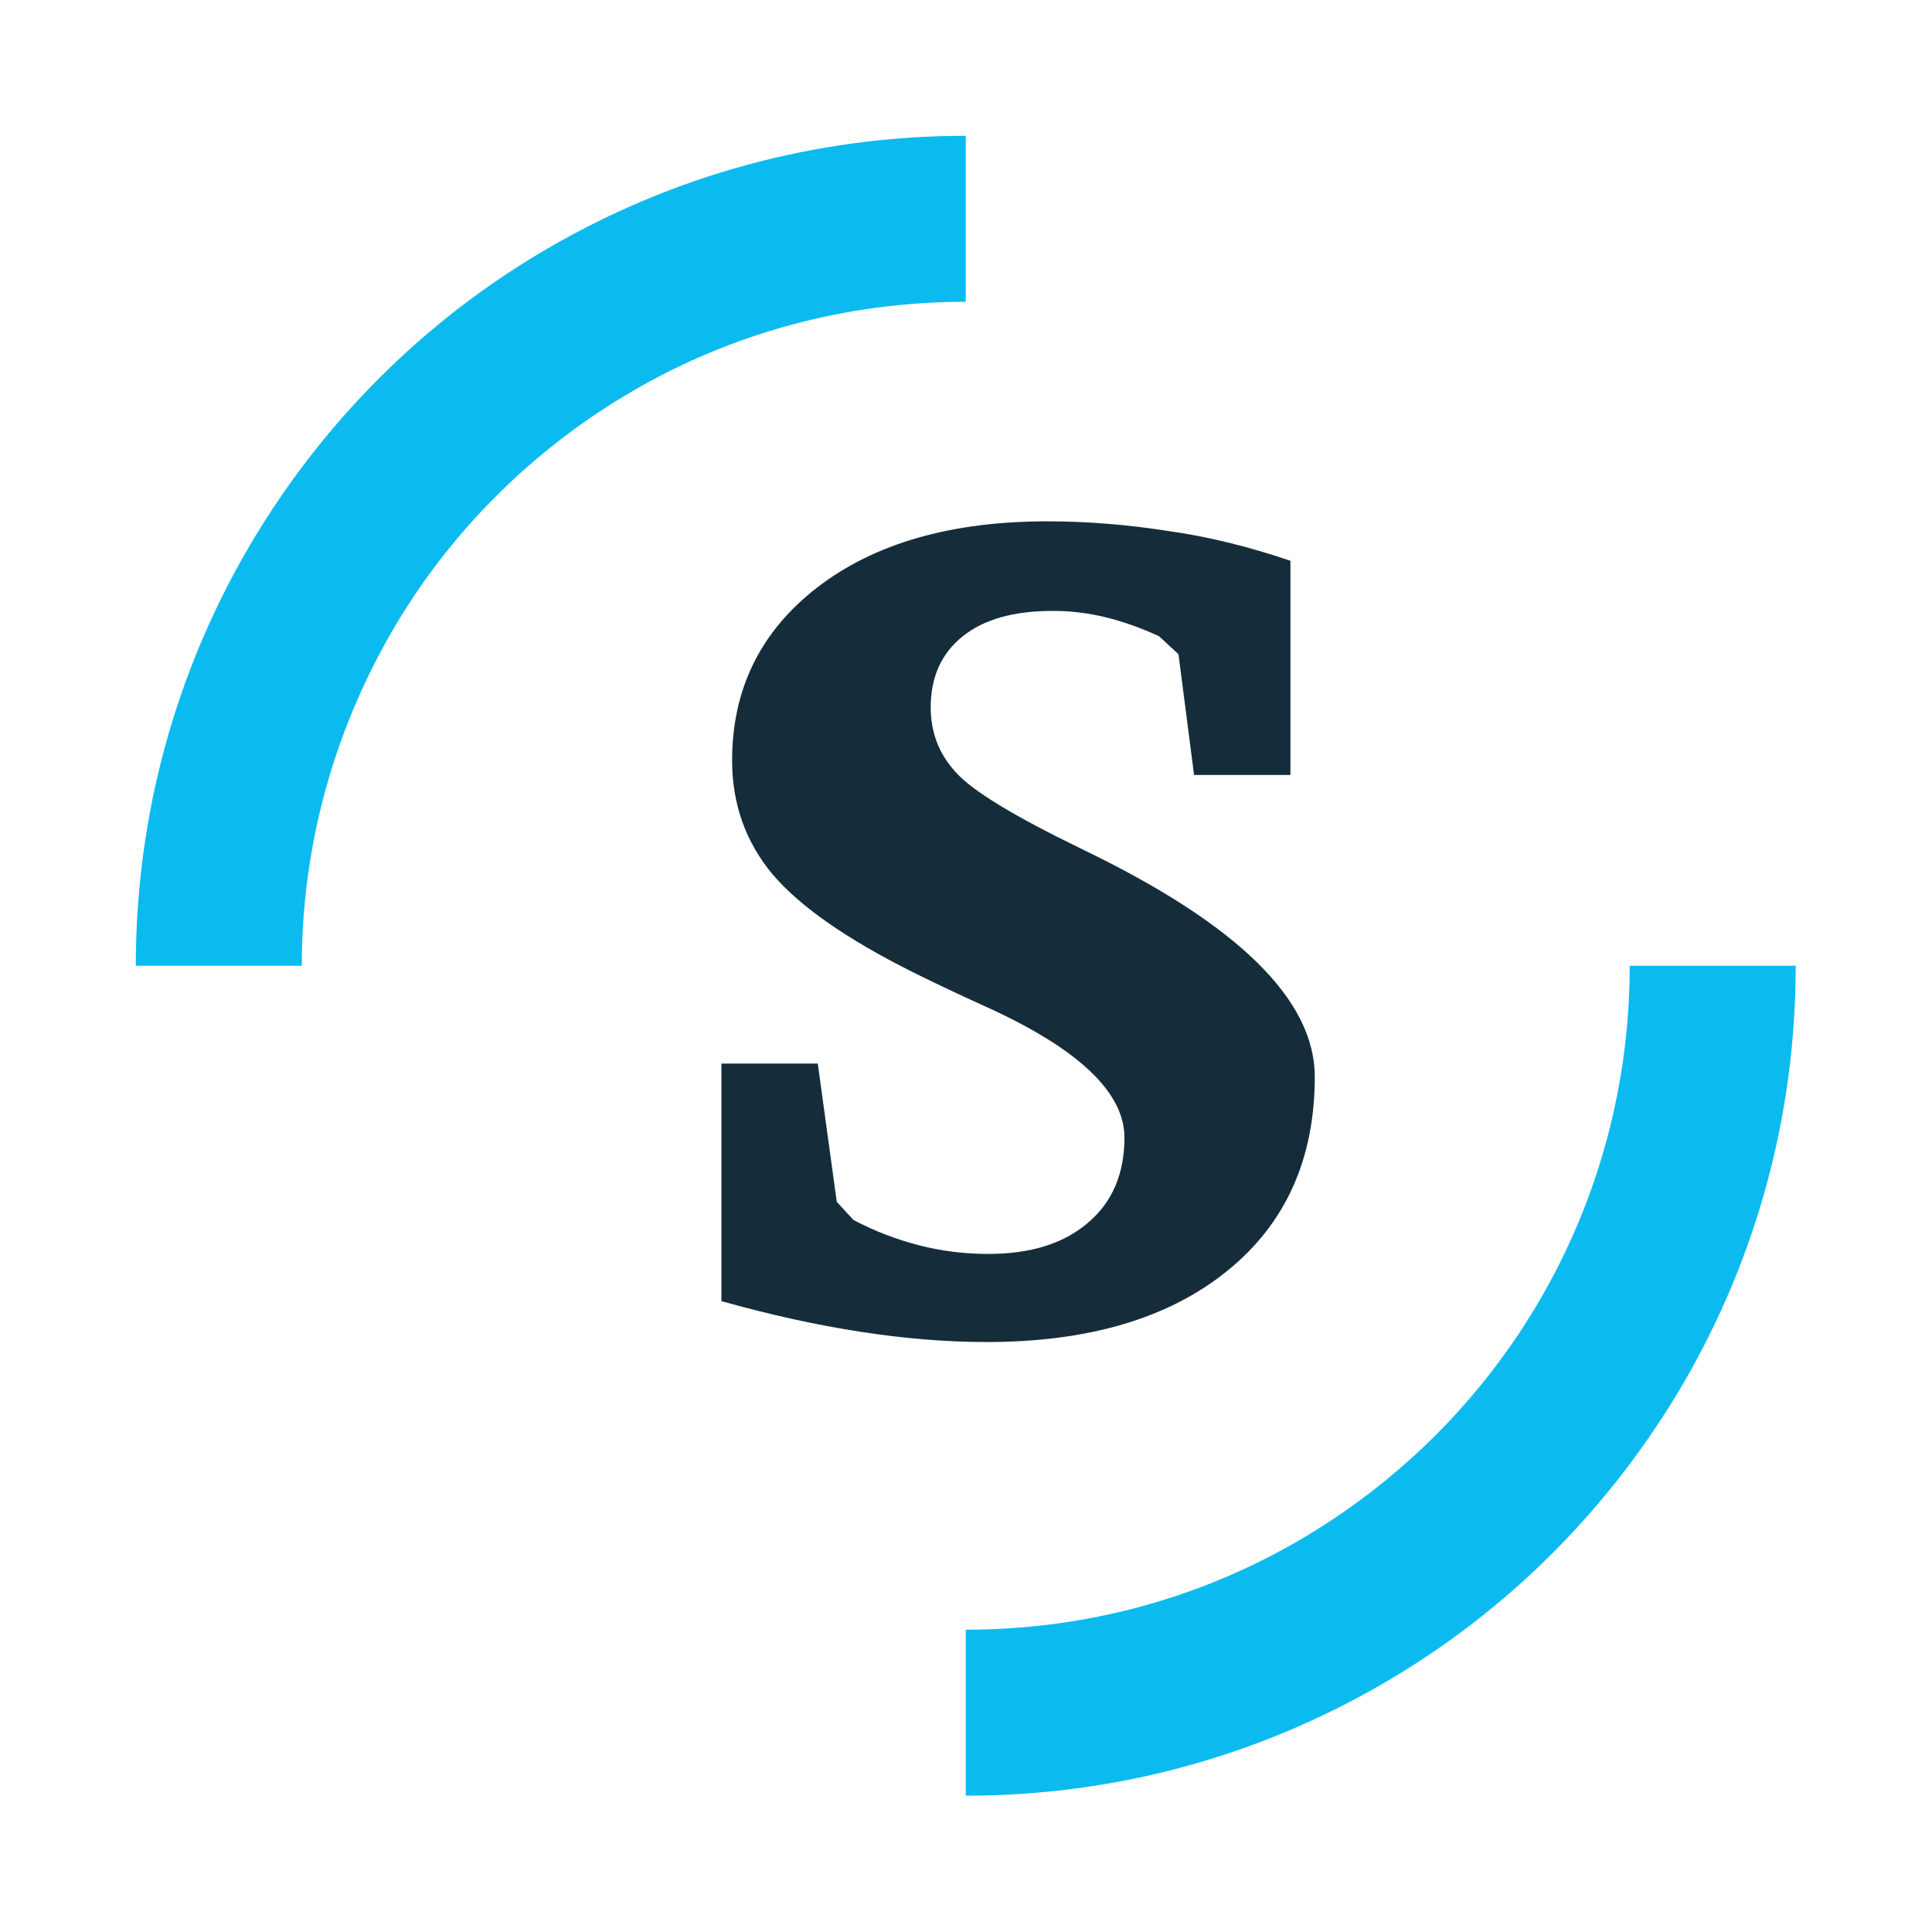 <?xml version="1.0" encoding="UTF-8"?>
<svg xmlns="http://www.w3.org/2000/svg" xmlns:xlink="http://www.w3.org/1999/xlink" version="1.1" id="Ebene_1" x="0px" y="0px" viewBox="0 0 396.9 396.9" style="enable-background:new 0 0 396.9 396.9;" xml:space="preserve">
<style type="text/css">
	.st0{fill:#0BBBEF;}
	.st1{fill:#152D3B;}
	.st2{fill:#FFFFFF;}
</style>
<g>
	<path class="st0" d="M368.9,198.4c0,31.1-8.3,60.2-22.8,85.3c-15,25.9-36.5,47.5-62.4,62.4c-25.1,14.5-54.2,22.8-85.3,22.8v-34.1   c24.9,0,48.2-6.6,68.2-18.2c20.7-12,38-29.2,50-50c11.6-20.1,18.2-43.4,18.2-68.2L368.9,198.4L368.9,198.4z"></path>
	<path class="st0" d="M198.4,27.9V62c-24.9,0-48.2,6.6-68.2,18.2c-20.7,12-38,29.2-49.9,49.9C68.7,150.3,62,173.6,62,198.4H27.9   c0-31.1,8.3-60.2,22.8-85.3c15-25.9,36.5-47.5,62.4-62.4C138.2,36.2,167.3,27.9,198.4,27.9L198.4,27.9z"></path>
	<g>
		<path class="st1" d="M265.1,115.2v44h-19.8l-3.2-24.8l-4-3.7c-3.7-1.7-7.3-3-11-3.9c-3.7-0.9-7.3-1.3-10.8-1.3    c-8,0-14.1,1.7-18.5,5.2c-4.4,3.5-6.6,8.4-6.6,14.6c0,5.2,1.7,9.6,5.2,13.4c3.4,3.8,12,9,25.6,15.6l0.6,0.3    c31.7,15.3,47.5,30.8,47.5,46.6c0,16.9-6,30.2-18,39.9c-12,9.7-28.4,14.6-49.4,14.6c-8.2,0-16.8-0.7-25.9-2.1    c-9.1-1.4-18.6-3.5-28.6-6.3v-48.8h19.8l3.9,28.4l3.4,3.7c4.3,2.3,8.8,4,13.4,5.2c4.6,1.2,9.4,1.8,14.3,1.8    c8.7,0,15.5-2.1,20.5-6.4c5-4.2,7.5-10.1,7.5-17.5c0-9.3-9.5-18.3-28.5-26.9c-6.4-2.9-11.4-5.3-15-7.1    c-13.6-6.8-23.2-13.5-28.8-20.1c-5.5-6.6-8.3-14.4-8.3-23.4c0-14.7,5.9-26.6,17.6-35.6s27.5-13.5,47.1-13.5c8.4,0,16.7,0.7,25,2    C248.6,110.3,256.8,112.4,265.1,115.2z"></path>
	</g>
</g>
</svg>
